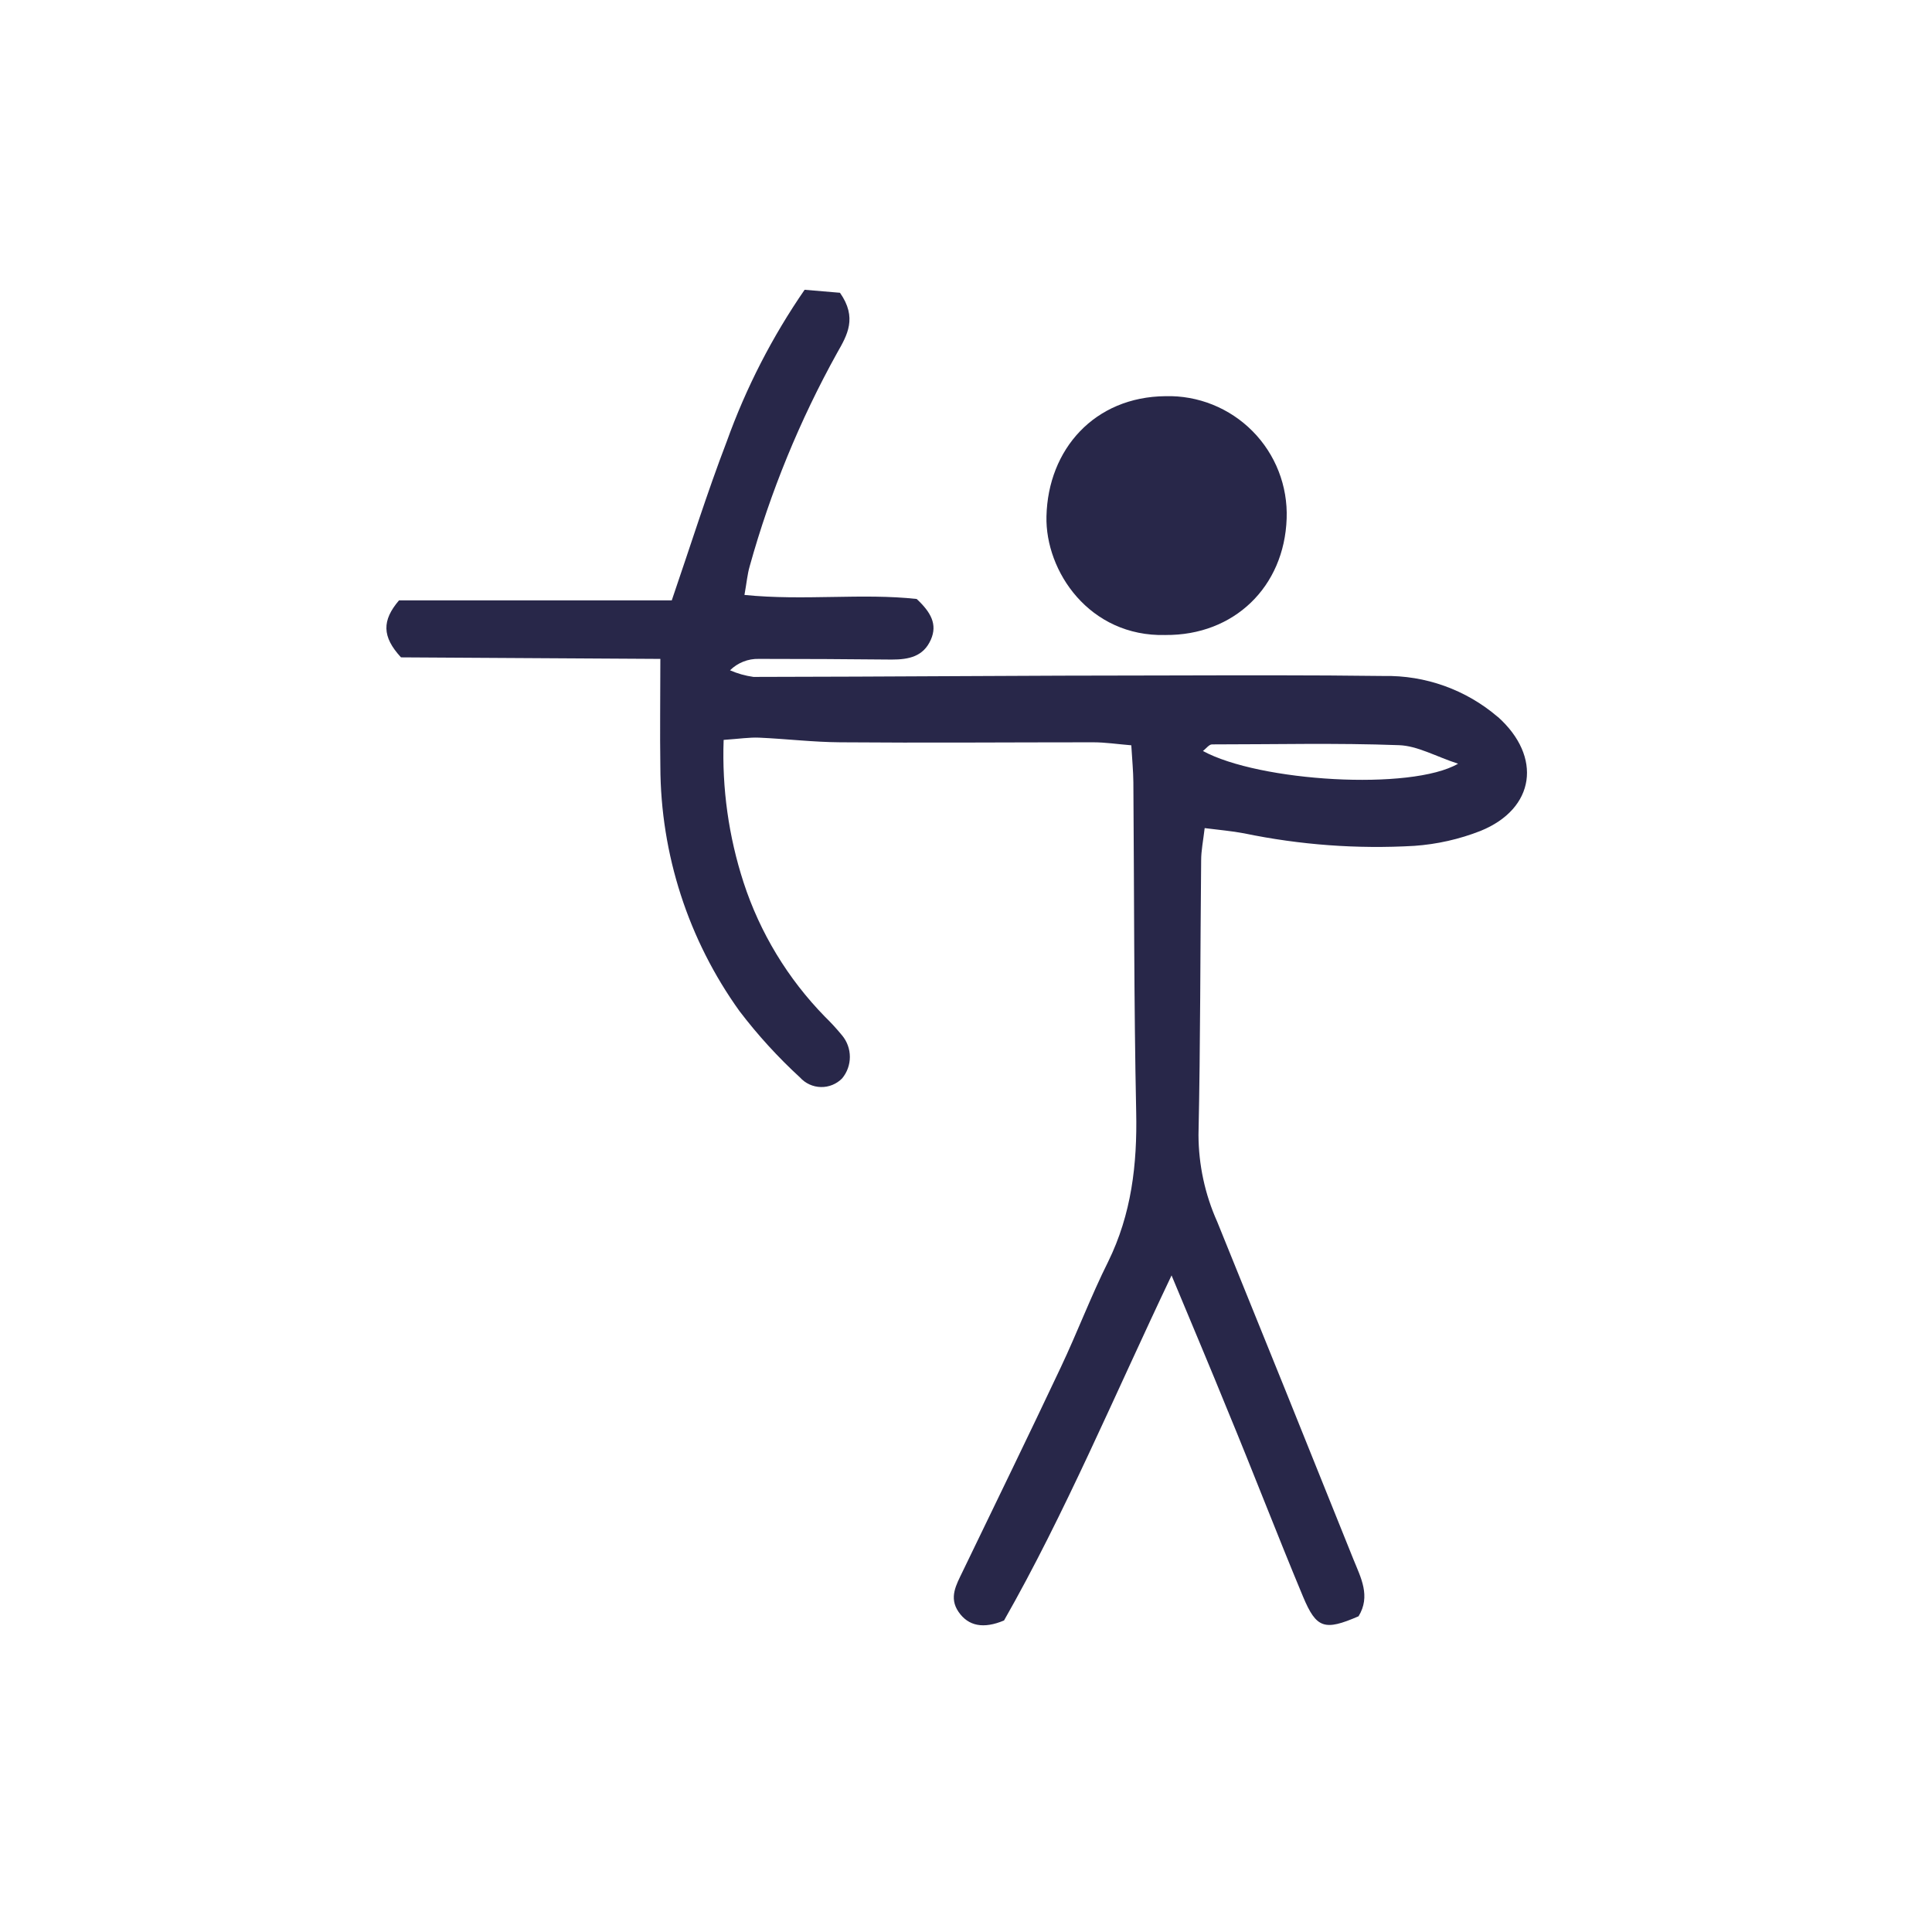 <svg fill="none" height="100" viewBox="0 0 100 100" width="100" xmlns="http://www.w3.org/2000/svg"><g fill="#282749"><path d="m77.525 37.108c-1.645-1.409-3.751-2.164-5.917-2.119-3.771-.049-7.551-.035-11.314-.027-7.107 0-14.214.067-21.295.075-.418-.058-.826-.173-1.213-.342.196-.194.429-.346.686-.448.257-.102.531-.15.807-.143 2.292 0 4.584.012 6.876.035.888 0 1.639-.155 2.026-1.03.351-.795 0-1.421-.733-2.106-2.812-.311-5.824.102-8.915-.209.116-.64.151-1.075.271-1.484 1.07-3.847 2.59-7.555 4.527-11.047.524-.919 1.053-1.817.146-3.109l-1.83-.155c-1.677 2.431-3.031 5.069-4.029 7.849-1.022 2.665-1.875 5.393-2.847 8.227h-14.117c-.888 1.039-.888 1.879.102 2.95l13.424.08c0 2.039-.027 3.802 0 5.57.014 4.543 1.446 8.969 4.096 12.66.941 1.235 1.988 2.384 3.132 3.434.137.152.303.275.489.36.186.085.387.132.591.136.204.005.408-.033.597-.11.189-.077.361-.192.504-.338.259-.312.4-.705.4-1.111 0-.405-.141-.798-.4-1.111-.278-.339-.574-.662-.888-.968-1.921-1.964-3.364-4.344-4.215-6.956-.772-2.379-1.121-4.875-1.03-7.374.831-.058 1.333-.138 1.843-.116 1.395.062 2.789.231 4.189.24 4.362.036 8.724 0 13.091 0 .635 0 1.27.098 1.977.155.044.751.102 1.333.107 1.91.044 5.69.027 11.385.146 17.075.058 2.71-.244 5.286-1.452 7.747-.888 1.777-1.595 3.656-2.448 5.459-1.675 3.554-3.389 7.063-5.09 10.59-.32.666-.715 1.333-.204 2.074.511.742 1.297.888 2.354.444 3.149-5.526 5.668-11.549 8.671-17.861 1.097 2.634 2.012 4.797 2.896 6.974 1.333 3.216 2.572 6.45 3.909 9.653.693 1.657 1.115 1.777 2.874 1.017.64-1.044.116-2.003-.267-2.95-2.337-5.828-4.686-11.652-7.049-17.471-.634-1.414-.964-2.946-.969-4.495.102-4.731.089-9.466.138-14.214 0-.493.102-.991.182-1.666.764.098 1.408.151 2.039.271 2.897.601 5.86.819 8.813.648 1.174-.082 2.329-.343 3.425-.773 2.838-1.151 3.203-3.842.897-5.904zm-15.276 1.777c.178-.138.329-.351.48-.355 3.225 0 6.454-.08 9.675.04.964.031 1.905.582 3.065.96-2.425 1.408-10.297.933-13.219-.666z"/><path d="m60.321 32.867c3.553.031 6.156-2.492 6.276-6.028.03-.834-.111-1.666-.414-2.443-.303-.778-.763-1.485-1.35-2.078-.587-.593-1.29-1.06-2.064-1.372-.774-.312-1.604-.462-2.439-.44-3.682.031-6.085 2.754-6.165 6.219-.067 2.838 2.217 6.241 6.157 6.143z"/></g></svg>
